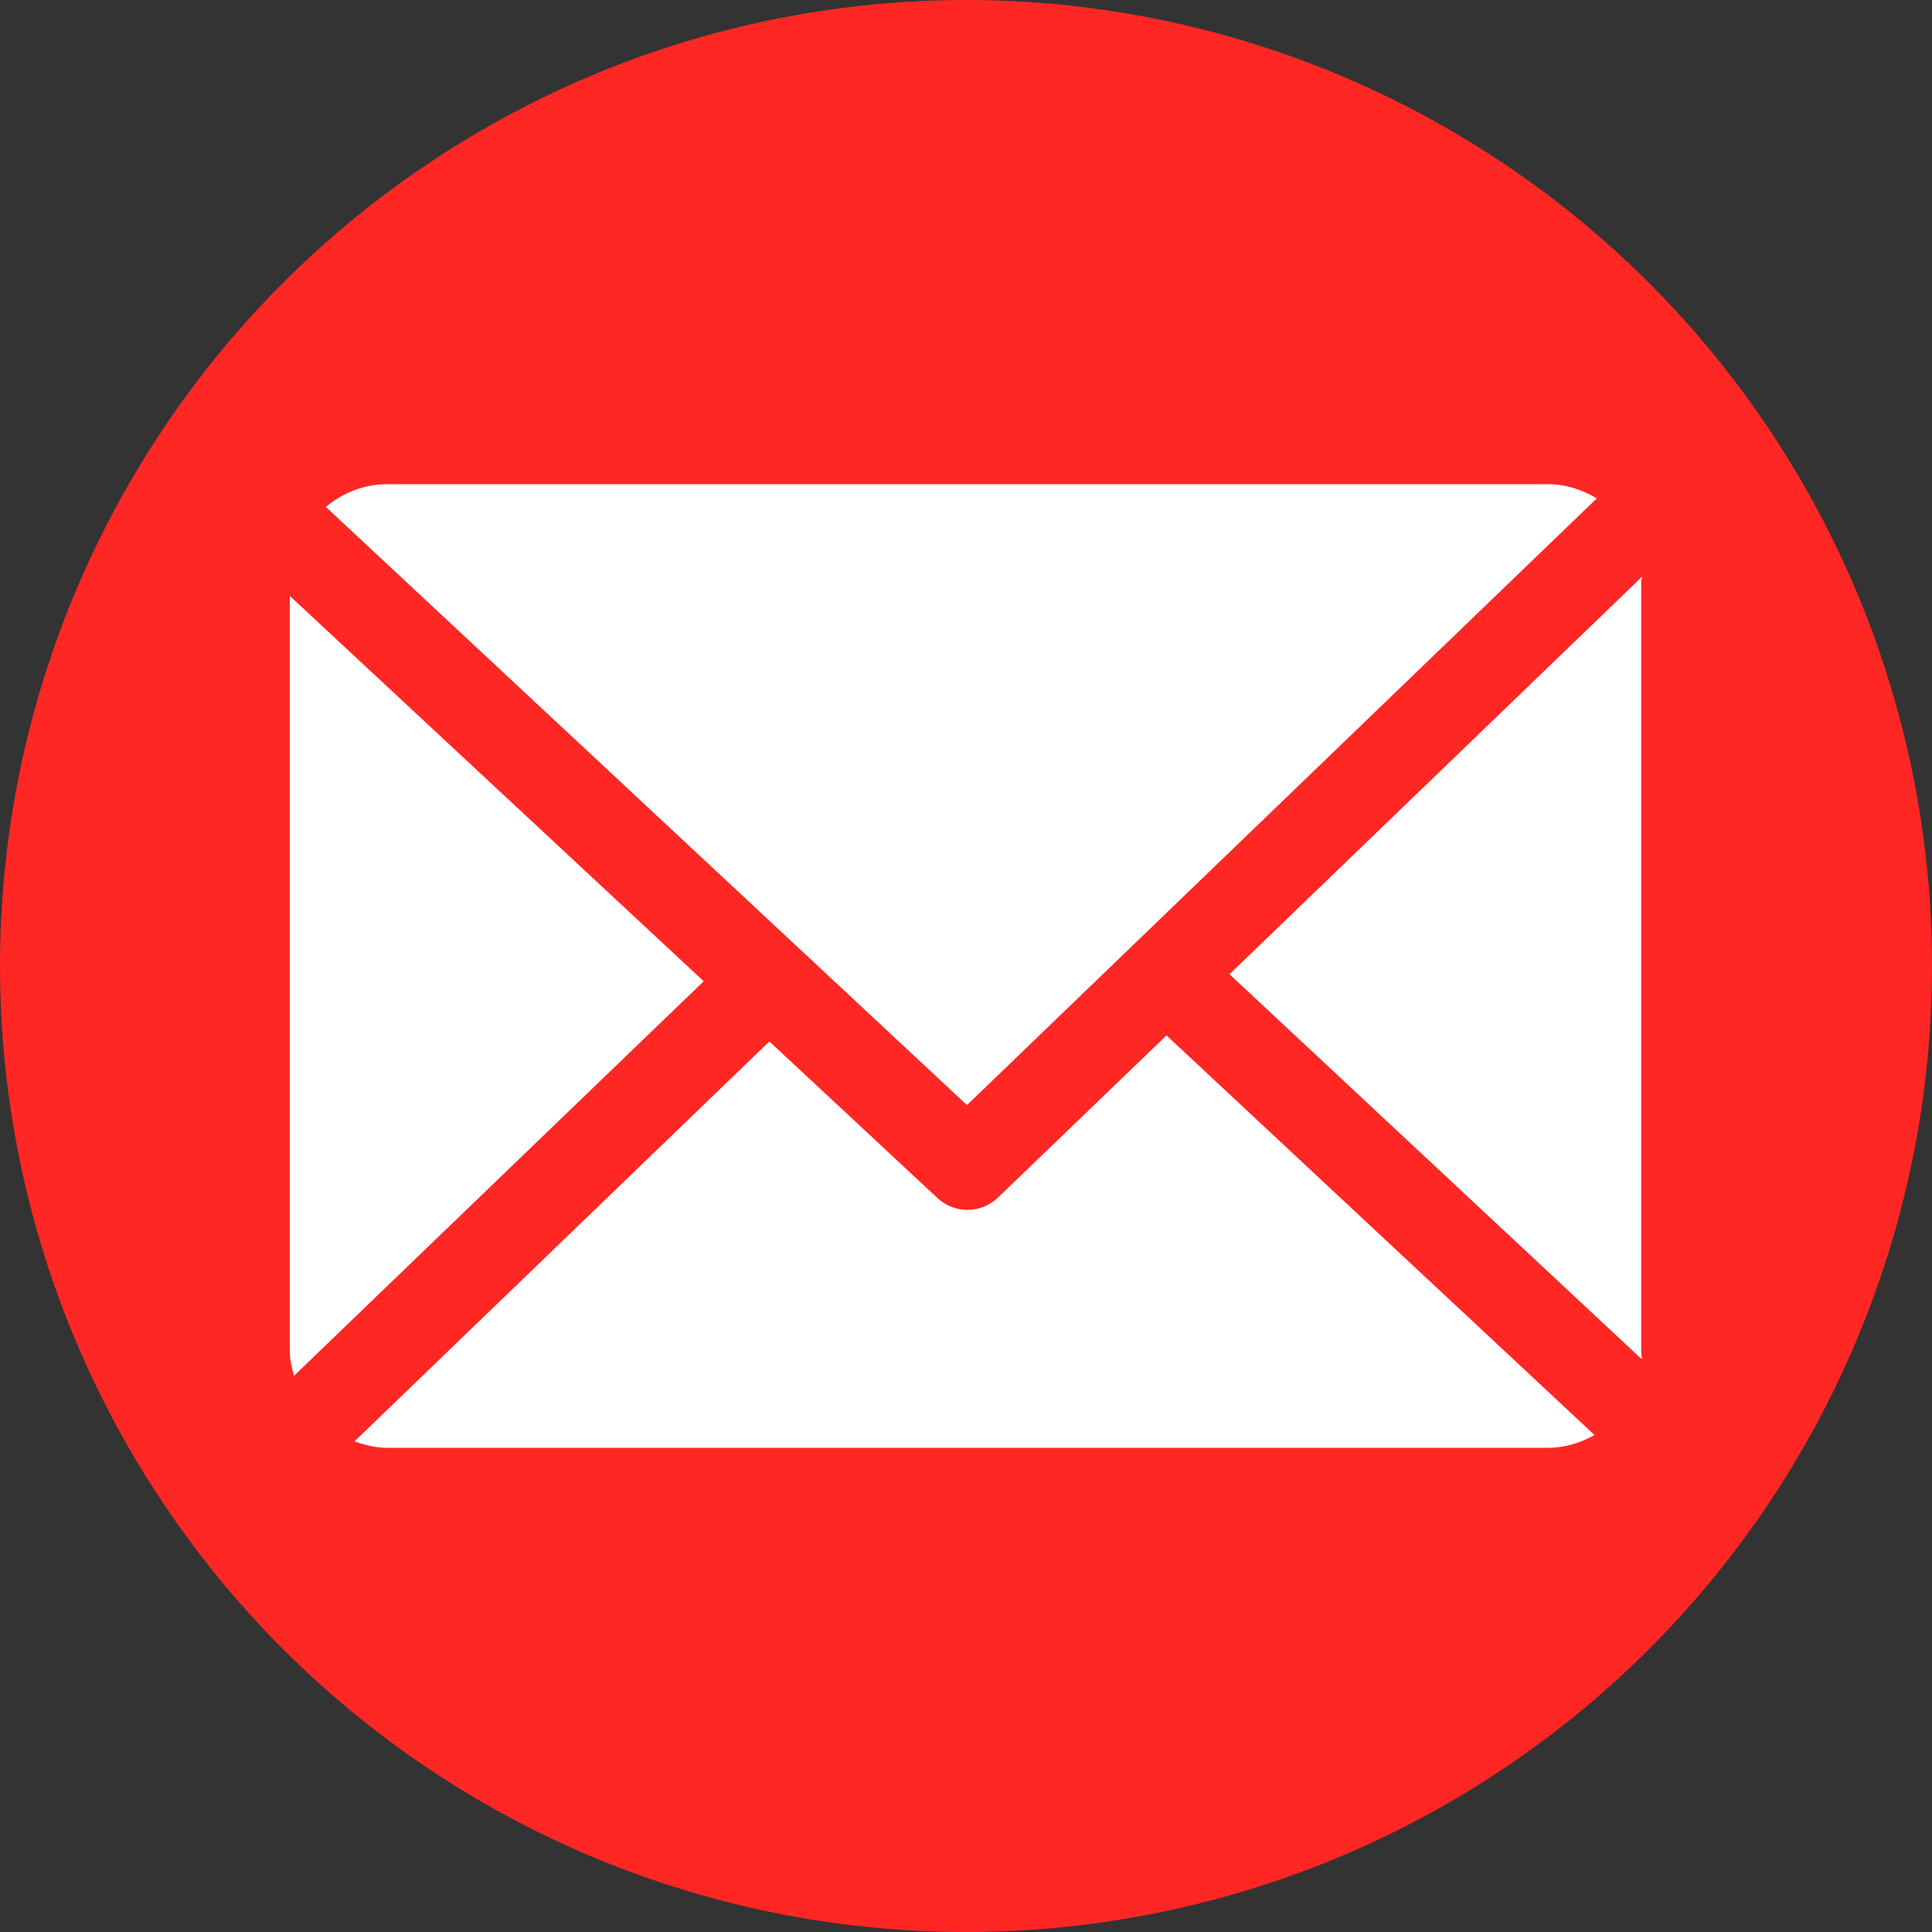 <svg xmlns="http://www.w3.org/2000/svg" version="1.1" xmlns:xlink="http://www.w3.org/1999/xlink" xmlns:svgjs="http://svgjs.com/svgjs" width="512" height="512" x="0" y="0" viewBox="0 0 230.17 230.17" style="enable-background:new 0 0 512 512" xml:space="preserve" class=""><rect x="0" y="0" width="230.17" height="230.17" fill="#333333" stroke="none"/><circle r="115.085" cx="115.085" cy="115.085" fill="#fe2724" shape="circle"></circle><g transform="matrix(0.7,0,0,0.7,34.525,34.525)"><path d="M230 49.585c0-.263.181-.519.169-.779l-70.24 67.68 70.156 65.518c.041-.468-.085-.94-.085-1.418V49.585zM149.207 126.901l-28.674 27.588a7.48 7.48 0 0 1-5.2 2.096 7.478 7.478 0 0 1-5.113-2.013l-28.596-26.647-70.614 68.064c1.717.617 3.56 1.096 5.49 1.096h197.667c2.866 0 5.554-.873 7.891-2.175l-72.851-68.009z" fill="#ffffff" data-original="#000000" class=""></path><path d="M115.251 138.757 222.447 35.496c-2.427-1.443-5.252-2.411-8.28-2.411H16.5c-3.943 0-7.556 1.531-10.37 3.866l109.121 101.806zM0 52.1v128.484c0 1.475.339 2.897.707 4.256l69.738-67.156L0 52.1z" fill="#ffffff" data-original="#000000" class=""></path></g></svg>